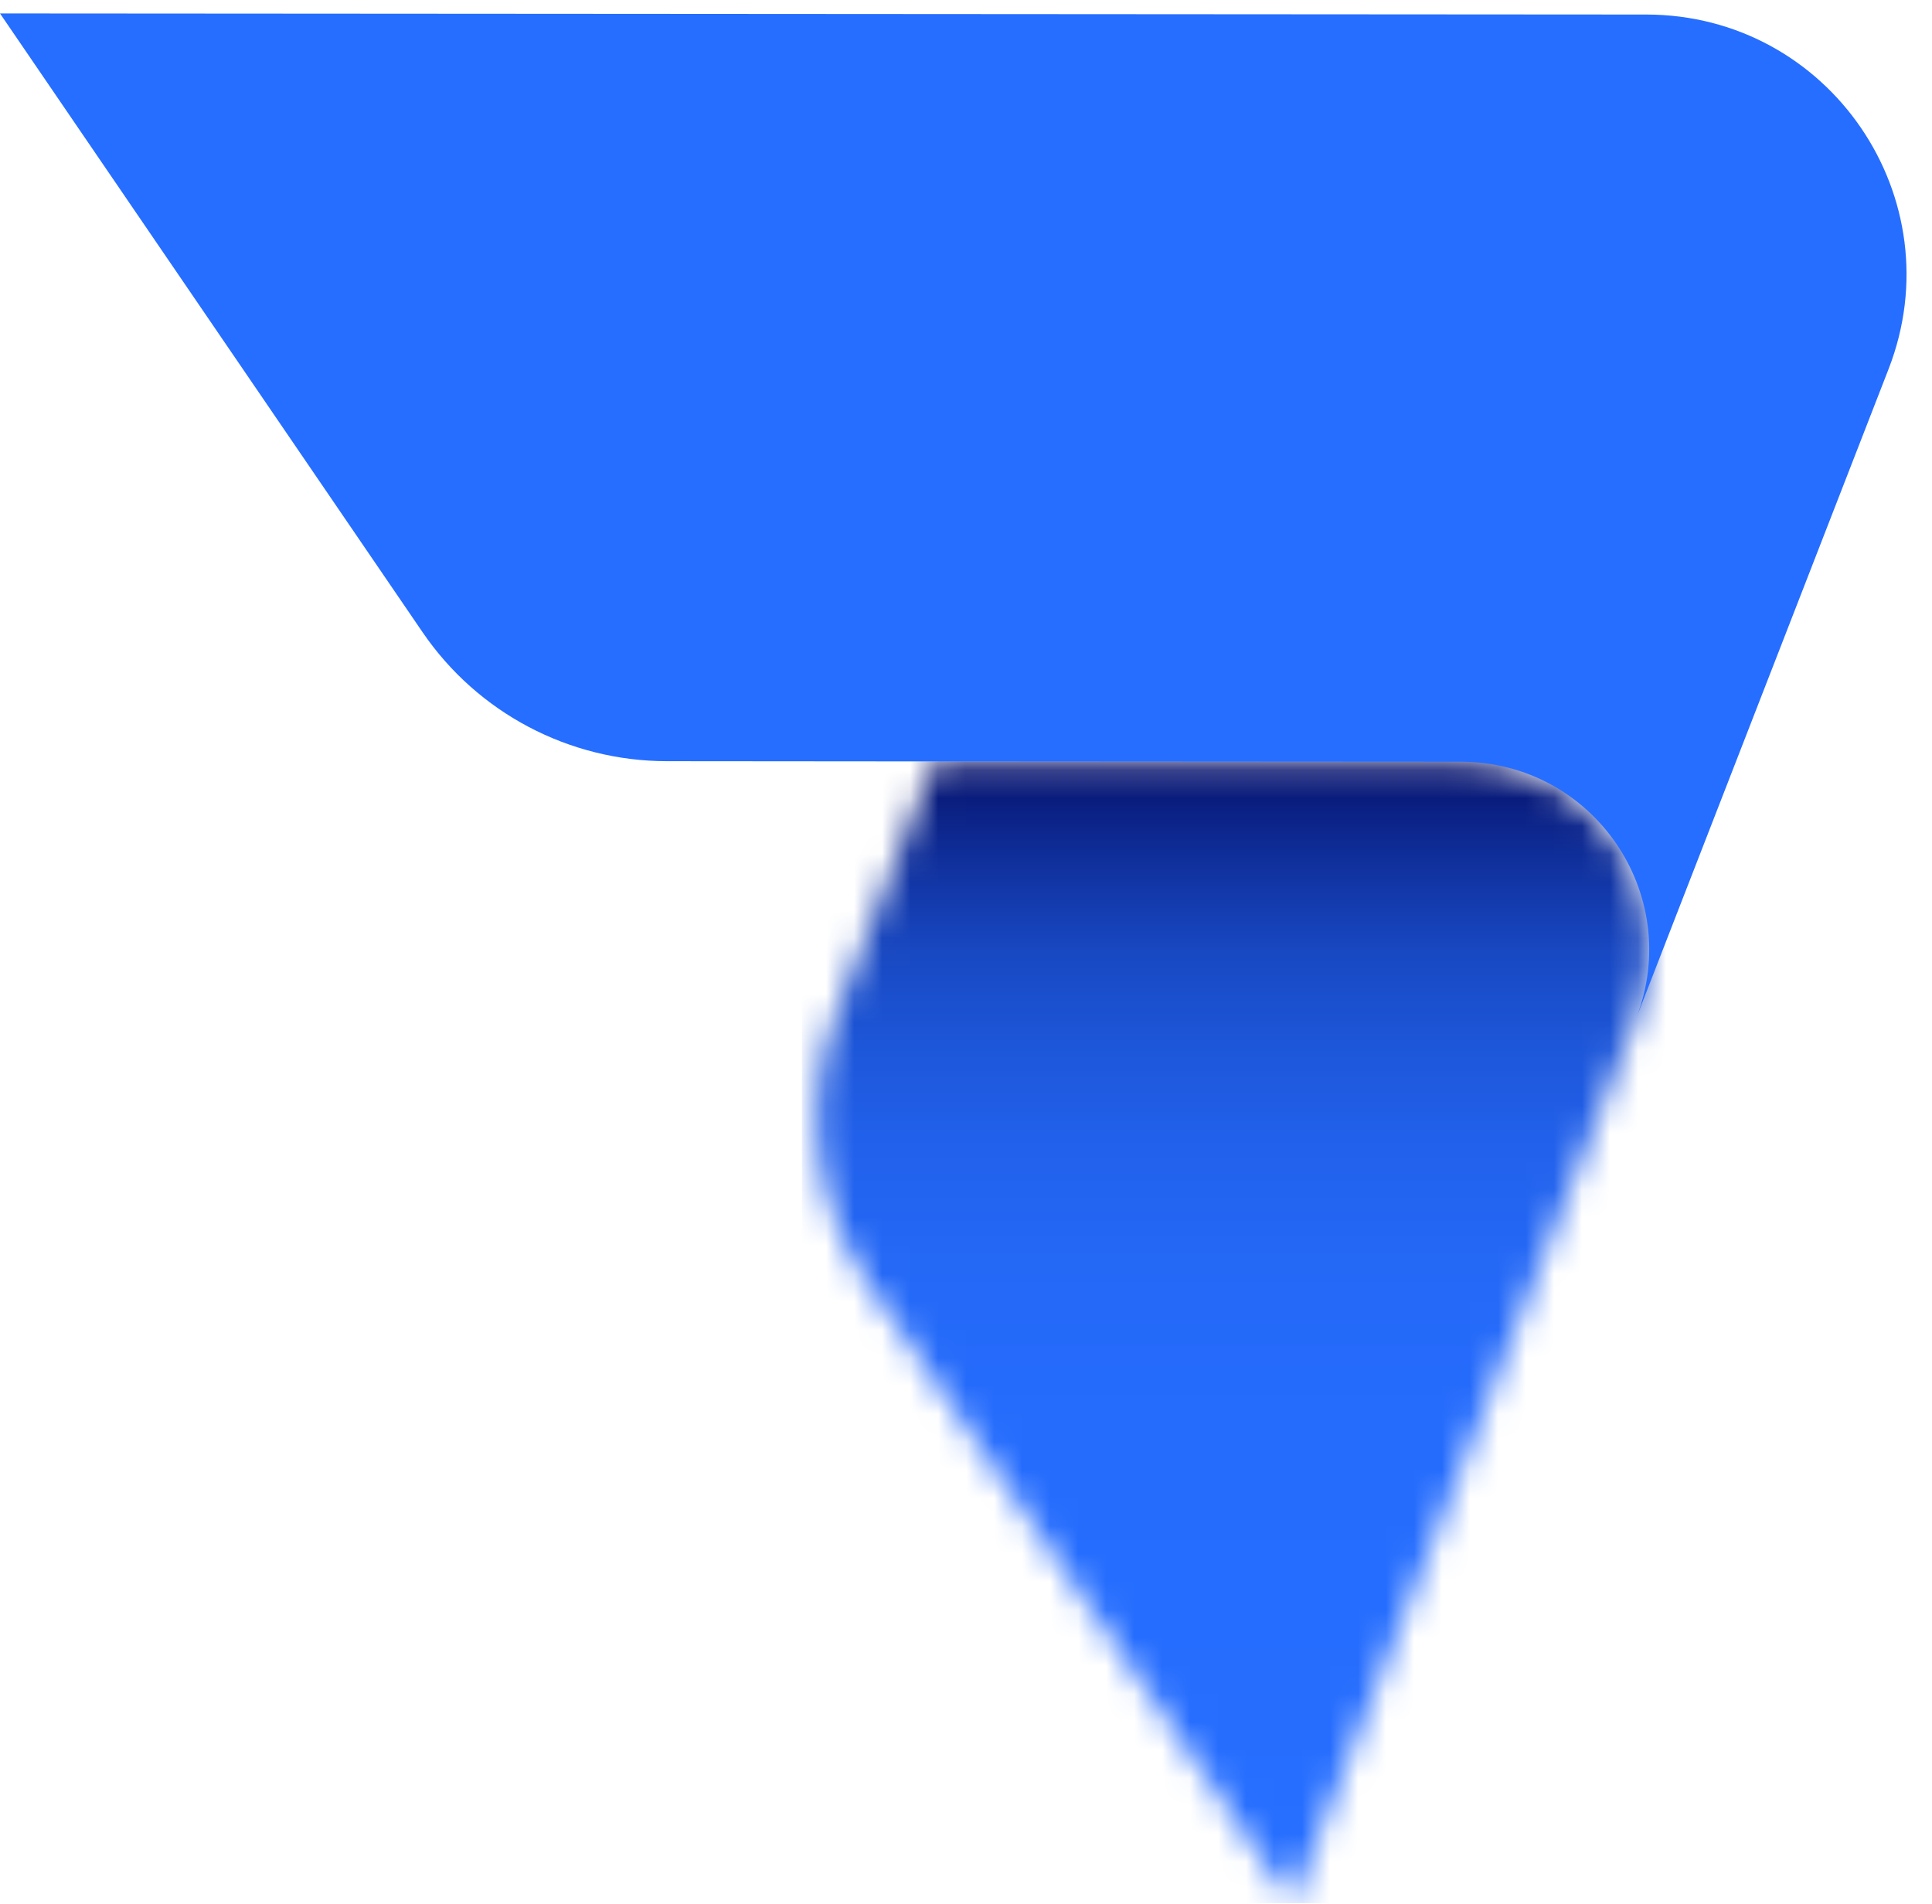 <svg width="69" height="68" viewBox="0 0 69 68" fill="none" xmlns="http://www.w3.org/2000/svg">
<mask id="mask0_2047_5368" style="mask-type:luminance" maskUnits="userSpaceOnUse" x="29" y="27" width="30" height="41">
<path d="M29.906 36.097C28.638 39.352 29.062 43.022 31.03 45.898L46.149 67.975L58.431 36.366C60.148 31.952 56.903 27.206 52.165 27.203L33.367 27.189L29.906 36.096V36.097Z" fill="white"/>
</mask>
<g mask="url(#mask0_2047_5368)">
<path d="M60.147 27.19H28.639V67.977H60.147V27.19Z" fill="url(#paint0_linear_2047_5368)"/>
</g>
<path d="M67.448 13.185L58.44 36.356C60.146 31.945 56.903 27.208 52.17 27.208L33.377 27.196L23.815 27.188C20.321 27.184 17.059 25.463 15.092 22.582L0 0.48L58.79 0.519C65.336 0.523 69.819 7.085 67.448 13.185Z" fill="#266EFF"/>
<defs>
<linearGradient id="paint0_linear_2047_5368" x1="44.335" y1="25.845" x2="44.335" y2="66.624" gradientUnits="userSpaceOnUse">
<stop stop-color="#000050"/>
<stop offset="0.02" stop-color="#030A61"/>
<stop offset="0.08" stop-color="#0B2286"/>
<stop offset="0.14" stop-color="#1236A6"/>
<stop offset="0.2" stop-color="#1848C2"/>
<stop offset="0.28" stop-color="#1D56D8"/>
<stop offset="0.36" stop-color="#2160EA"/>
<stop offset="0.47" stop-color="#2468F6"/>
<stop offset="0.62" stop-color="#256CFD"/>
<stop offset="1" stop-color="#266EFF"/>
</linearGradient>
</defs>
</svg>
